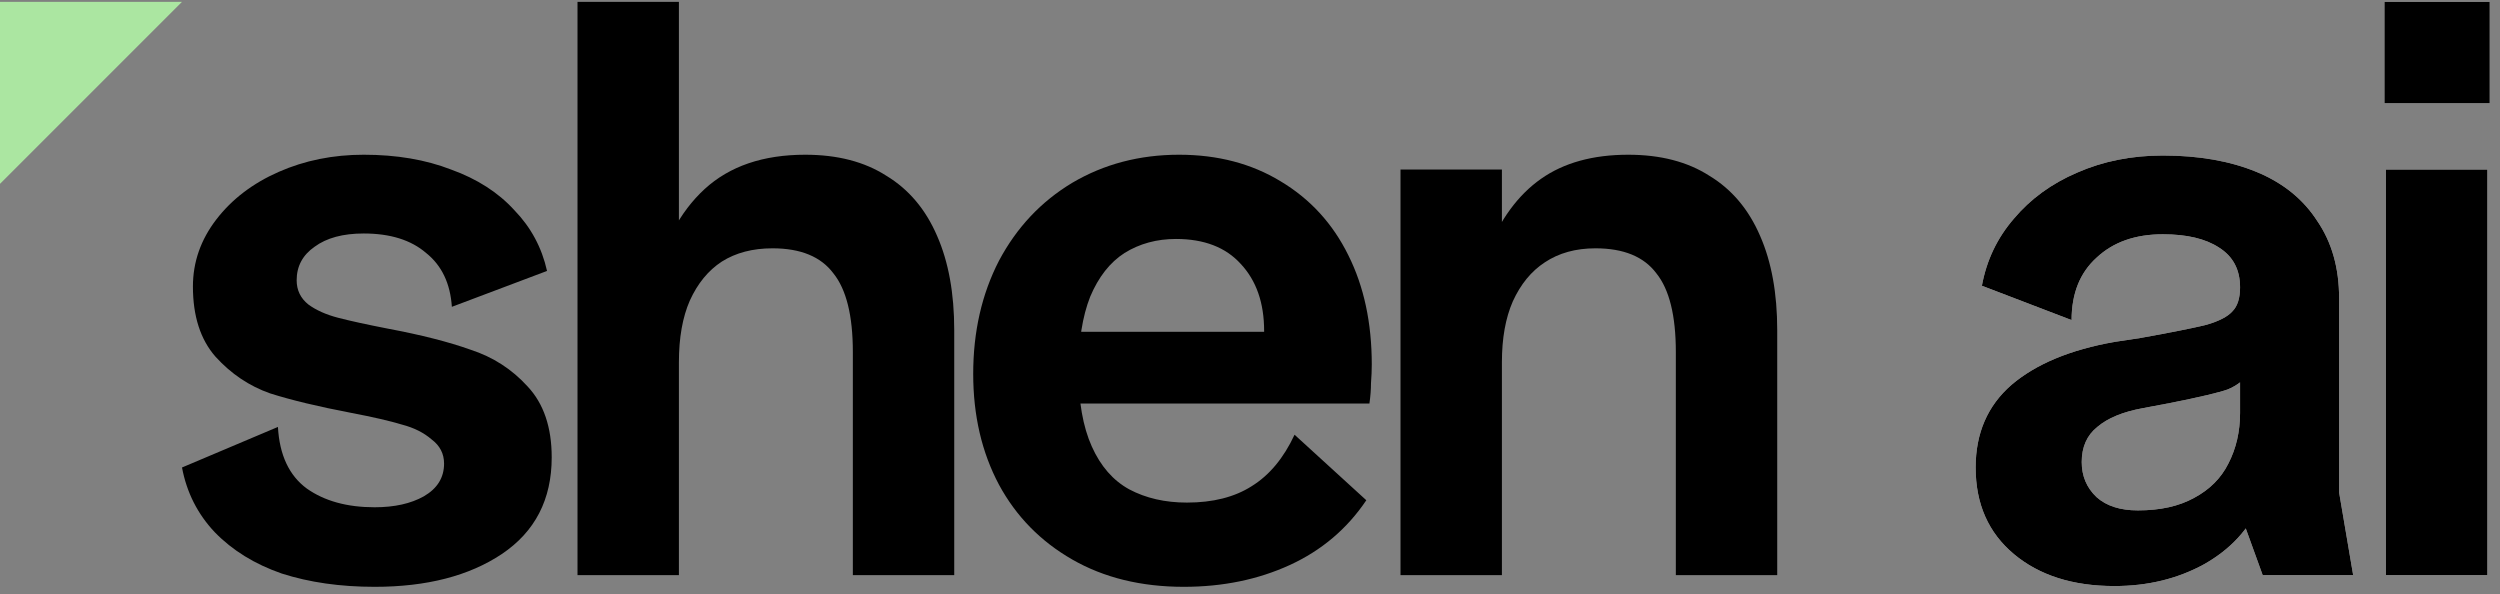 <svg width="202" height="48" viewBox="0 0 202 48" fill="none" xmlns="http://www.w3.org/2000/svg">
<rect x="0" y="0" width="202" height="48" fill="#808080" stroke="none"/>
<path d="M0 0.149H14.705L7.353 7.502L0 14.854V0.149Z" fill="#ABE6A1"/>
<path d="M192.788 13.699H200.981V46.47H192.788V13.699ZM192.663 0.149H201.171V8.342H192.663V0.149Z" fill="white"/>
<path d="M170.85 47.353C167.489 47.353 164.779 46.491 162.721 44.769C160.662 43.046 159.633 40.714 159.633 37.773C159.633 35 160.599 32.774 162.532 31.093C164.506 29.413 167.279 28.257 170.85 27.627L172.93 27.312C175.493 26.85 177.279 26.492 178.287 26.241C179.295 25.947 179.988 25.589 180.367 25.169C180.788 24.749 180.998 24.098 180.998 23.216C180.998 21.787 180.43 20.716 179.295 20.002C178.203 19.287 176.69 18.93 174.758 18.93C172.531 18.93 170.745 19.56 169.401 20.821C168.056 22.039 167.384 23.72 167.384 25.863L160.137 23.089C160.515 21.031 161.376 19.224 162.721 17.67C164.065 16.073 165.767 14.834 167.825 13.951C169.926 13.027 172.237 12.565 174.758 12.565C177.657 12.565 180.178 13.006 182.321 13.889C184.462 14.771 186.101 16.094 187.236 17.859C188.413 19.581 189 21.661 189 24.098V39.79L190.135 46.47H182.825L180.177 39.16L182.572 40.735C181.732 42.752 180.241 44.37 178.098 45.588C175.955 46.764 173.539 47.353 170.85 47.353ZM172.741 41.24C174.548 41.24 176.06 40.903 177.279 40.231C178.539 39.559 179.463 38.635 180.051 37.458C180.682 36.24 180.998 34.874 180.998 33.362V27.249L181.753 30.148C181.29 30.736 180.703 31.177 179.988 31.471C179.274 31.723 177.762 32.081 175.451 32.543L173.119 32.984C171.523 33.278 170.304 33.782 169.464 34.496C168.624 35.169 168.203 36.114 168.203 37.332C168.203 38.467 168.603 39.412 169.401 40.168C170.199 40.882 171.313 41.24 172.741 41.24Z" fill="white"/>
<path d="M192.788 13.699H200.981V46.47H192.788V13.699ZM192.663 0.149H201.171V8.342H192.663V0.149Z" fill="black"/>
<path d="M170.85 47.353C167.489 47.353 164.779 46.491 162.721 44.769C160.662 43.046 159.633 40.714 159.633 37.773C159.633 35 160.599 32.774 162.532 31.093C164.506 29.413 167.279 28.257 170.85 27.627L172.93 27.312C175.493 26.85 177.279 26.492 178.287 26.241C179.295 25.947 179.988 25.589 180.367 25.169C180.788 24.749 180.998 24.098 180.998 23.216C180.998 21.787 180.43 20.716 179.295 20.002C178.203 19.287 176.69 18.93 174.758 18.93C172.531 18.93 170.745 19.56 169.401 20.821C168.056 22.039 167.384 23.72 167.384 25.863L160.137 23.089C160.515 21.031 161.376 19.224 162.721 17.67C164.065 16.073 165.767 14.834 167.825 13.951C169.926 13.027 172.237 12.565 174.758 12.565C177.657 12.565 180.178 13.006 182.321 13.889C184.462 14.771 186.101 16.094 187.236 17.859C188.413 19.581 189 21.661 189 24.098V39.79L190.135 46.47H182.825L180.177 39.16L182.572 40.735C181.732 42.752 180.241 44.37 178.098 45.588C175.955 46.764 173.539 47.353 170.85 47.353ZM172.741 41.24C174.548 41.24 176.06 40.903 177.279 40.231C178.539 39.559 179.463 38.635 180.051 37.458C180.682 36.24 180.998 34.874 180.998 33.362V27.249L181.753 30.148C181.29 30.736 180.703 31.177 179.988 31.471C179.274 31.723 177.762 32.081 175.451 32.543L173.119 32.984C171.523 33.278 170.304 33.782 169.464 34.496C168.624 35.169 168.203 36.114 168.203 37.332C168.203 38.467 168.603 39.412 169.401 40.168C170.199 40.882 171.313 41.24 172.741 41.24Z" fill="black"/>
<path d="M113.161 13.699H121.354V21.639L120.157 20.379C121.207 17.732 122.656 15.758 124.505 14.455C126.354 13.152 128.706 12.502 131.563 12.502C134.168 12.502 136.353 13.069 138.118 14.203C139.924 15.295 141.29 16.913 142.214 19.055C143.138 21.156 143.6 23.698 143.6 26.681V46.47H135.408V28.446C135.408 25.505 134.882 23.383 133.832 22.081C132.824 20.736 131.185 20.064 128.916 20.064C127.32 20.064 125.955 20.442 124.82 21.198C123.728 21.913 122.867 22.963 122.236 24.349C121.648 25.694 121.354 27.332 121.354 29.265V46.47H113.161V13.699Z" fill="black"/>
<path d="M95.651 47.415C92.206 47.415 89.202 46.68 86.639 45.209C84.076 43.739 82.102 41.722 80.715 39.159C79.329 36.554 78.635 33.572 78.635 30.21C78.635 26.807 79.329 23.761 80.715 21.072C82.144 18.383 84.118 16.283 86.639 14.77C89.202 13.258 92.08 12.502 95.273 12.502C98.382 12.502 101.113 13.216 103.466 14.644C105.86 16.073 107.688 18.068 108.949 20.631C110.209 23.152 110.839 26.093 110.839 29.454C110.839 29.916 110.818 30.42 110.776 30.966C110.776 31.471 110.734 32.017 110.65 32.605H84.685V26.807H105.986L101.827 29.454C102.037 28.53 102.142 27.627 102.142 26.744C102.142 24.476 101.512 22.669 100.252 21.324C99.033 19.98 97.29 19.308 95.021 19.308C93.466 19.308 92.08 19.686 90.861 20.442C89.685 21.198 88.761 22.375 88.088 23.971C87.458 25.568 87.143 27.563 87.143 29.958C87.143 32.437 87.5 34.475 88.215 36.071C88.929 37.668 89.937 38.823 91.24 39.538C92.584 40.252 94.138 40.609 95.903 40.609C98.004 40.609 99.748 40.168 101.134 39.285C102.562 38.403 103.718 37.017 104.6 35.126L110.398 40.42C108.844 42.73 106.785 44.474 104.222 45.651C101.659 46.827 98.802 47.415 95.651 47.415Z" fill="black"/>
<path d="M46.663 0.149H54.856V21.387L52.713 23.278C53.511 19.791 54.919 17.123 56.936 15.274C58.952 13.426 61.662 12.502 65.065 12.502C67.67 12.502 69.855 13.069 71.62 14.203C73.426 15.296 74.792 16.913 75.716 19.056C76.64 21.157 77.102 23.698 77.102 26.681V46.47H68.91V28.446C68.91 25.505 68.384 23.383 67.334 22.081C66.326 20.736 64.687 20.064 62.419 20.064C60.822 20.064 59.456 20.421 58.322 21.136C57.23 21.85 56.368 22.9 55.738 24.286C55.15 25.631 54.856 27.291 54.856 29.265V46.47H46.663V0.149Z" fill="black"/>
<path d="M30.272 47.415C27.499 47.415 24.999 47.058 22.772 46.344C20.588 45.587 18.781 44.474 17.353 43.004C15.966 41.533 15.084 39.79 14.706 37.773L22.457 34.496C22.583 36.764 23.361 38.424 24.789 39.474C26.218 40.483 28.045 40.987 30.272 40.987C31.869 40.987 33.192 40.693 34.242 40.105C35.335 39.474 35.881 38.592 35.881 37.458C35.881 36.66 35.545 36.008 34.873 35.504C34.242 34.958 33.444 34.559 32.478 34.307C31.512 34.013 30.146 33.698 28.381 33.361C25.735 32.857 23.55 32.332 21.827 31.786C20.147 31.198 18.676 30.21 17.416 28.824C16.197 27.437 15.588 25.547 15.588 23.152C15.588 21.177 16.218 19.371 17.479 17.732C18.739 16.094 20.42 14.812 22.52 13.888C24.621 12.963 26.911 12.502 29.39 12.502C32.036 12.502 34.389 12.9 36.448 13.699C38.549 14.455 40.25 15.547 41.553 16.976C42.897 18.362 43.779 20.001 44.2 21.892L36.511 24.791C36.385 22.9 35.692 21.45 34.431 20.442C33.213 19.392 31.532 18.866 29.39 18.866C27.709 18.866 26.386 19.224 25.419 19.938C24.453 20.61 23.97 21.513 23.97 22.648C23.97 23.446 24.285 24.097 24.915 24.602C25.546 25.064 26.344 25.421 27.31 25.673C28.276 25.925 29.621 26.219 31.343 26.555C34.032 27.059 36.259 27.627 38.023 28.257C39.83 28.845 41.364 29.832 42.624 31.219C43.926 32.605 44.578 34.517 44.578 36.954C44.578 40.357 43.233 42.962 40.544 44.768C37.898 46.533 34.473 47.415 30.272 47.415Z" fill="black"/>
</svg>
